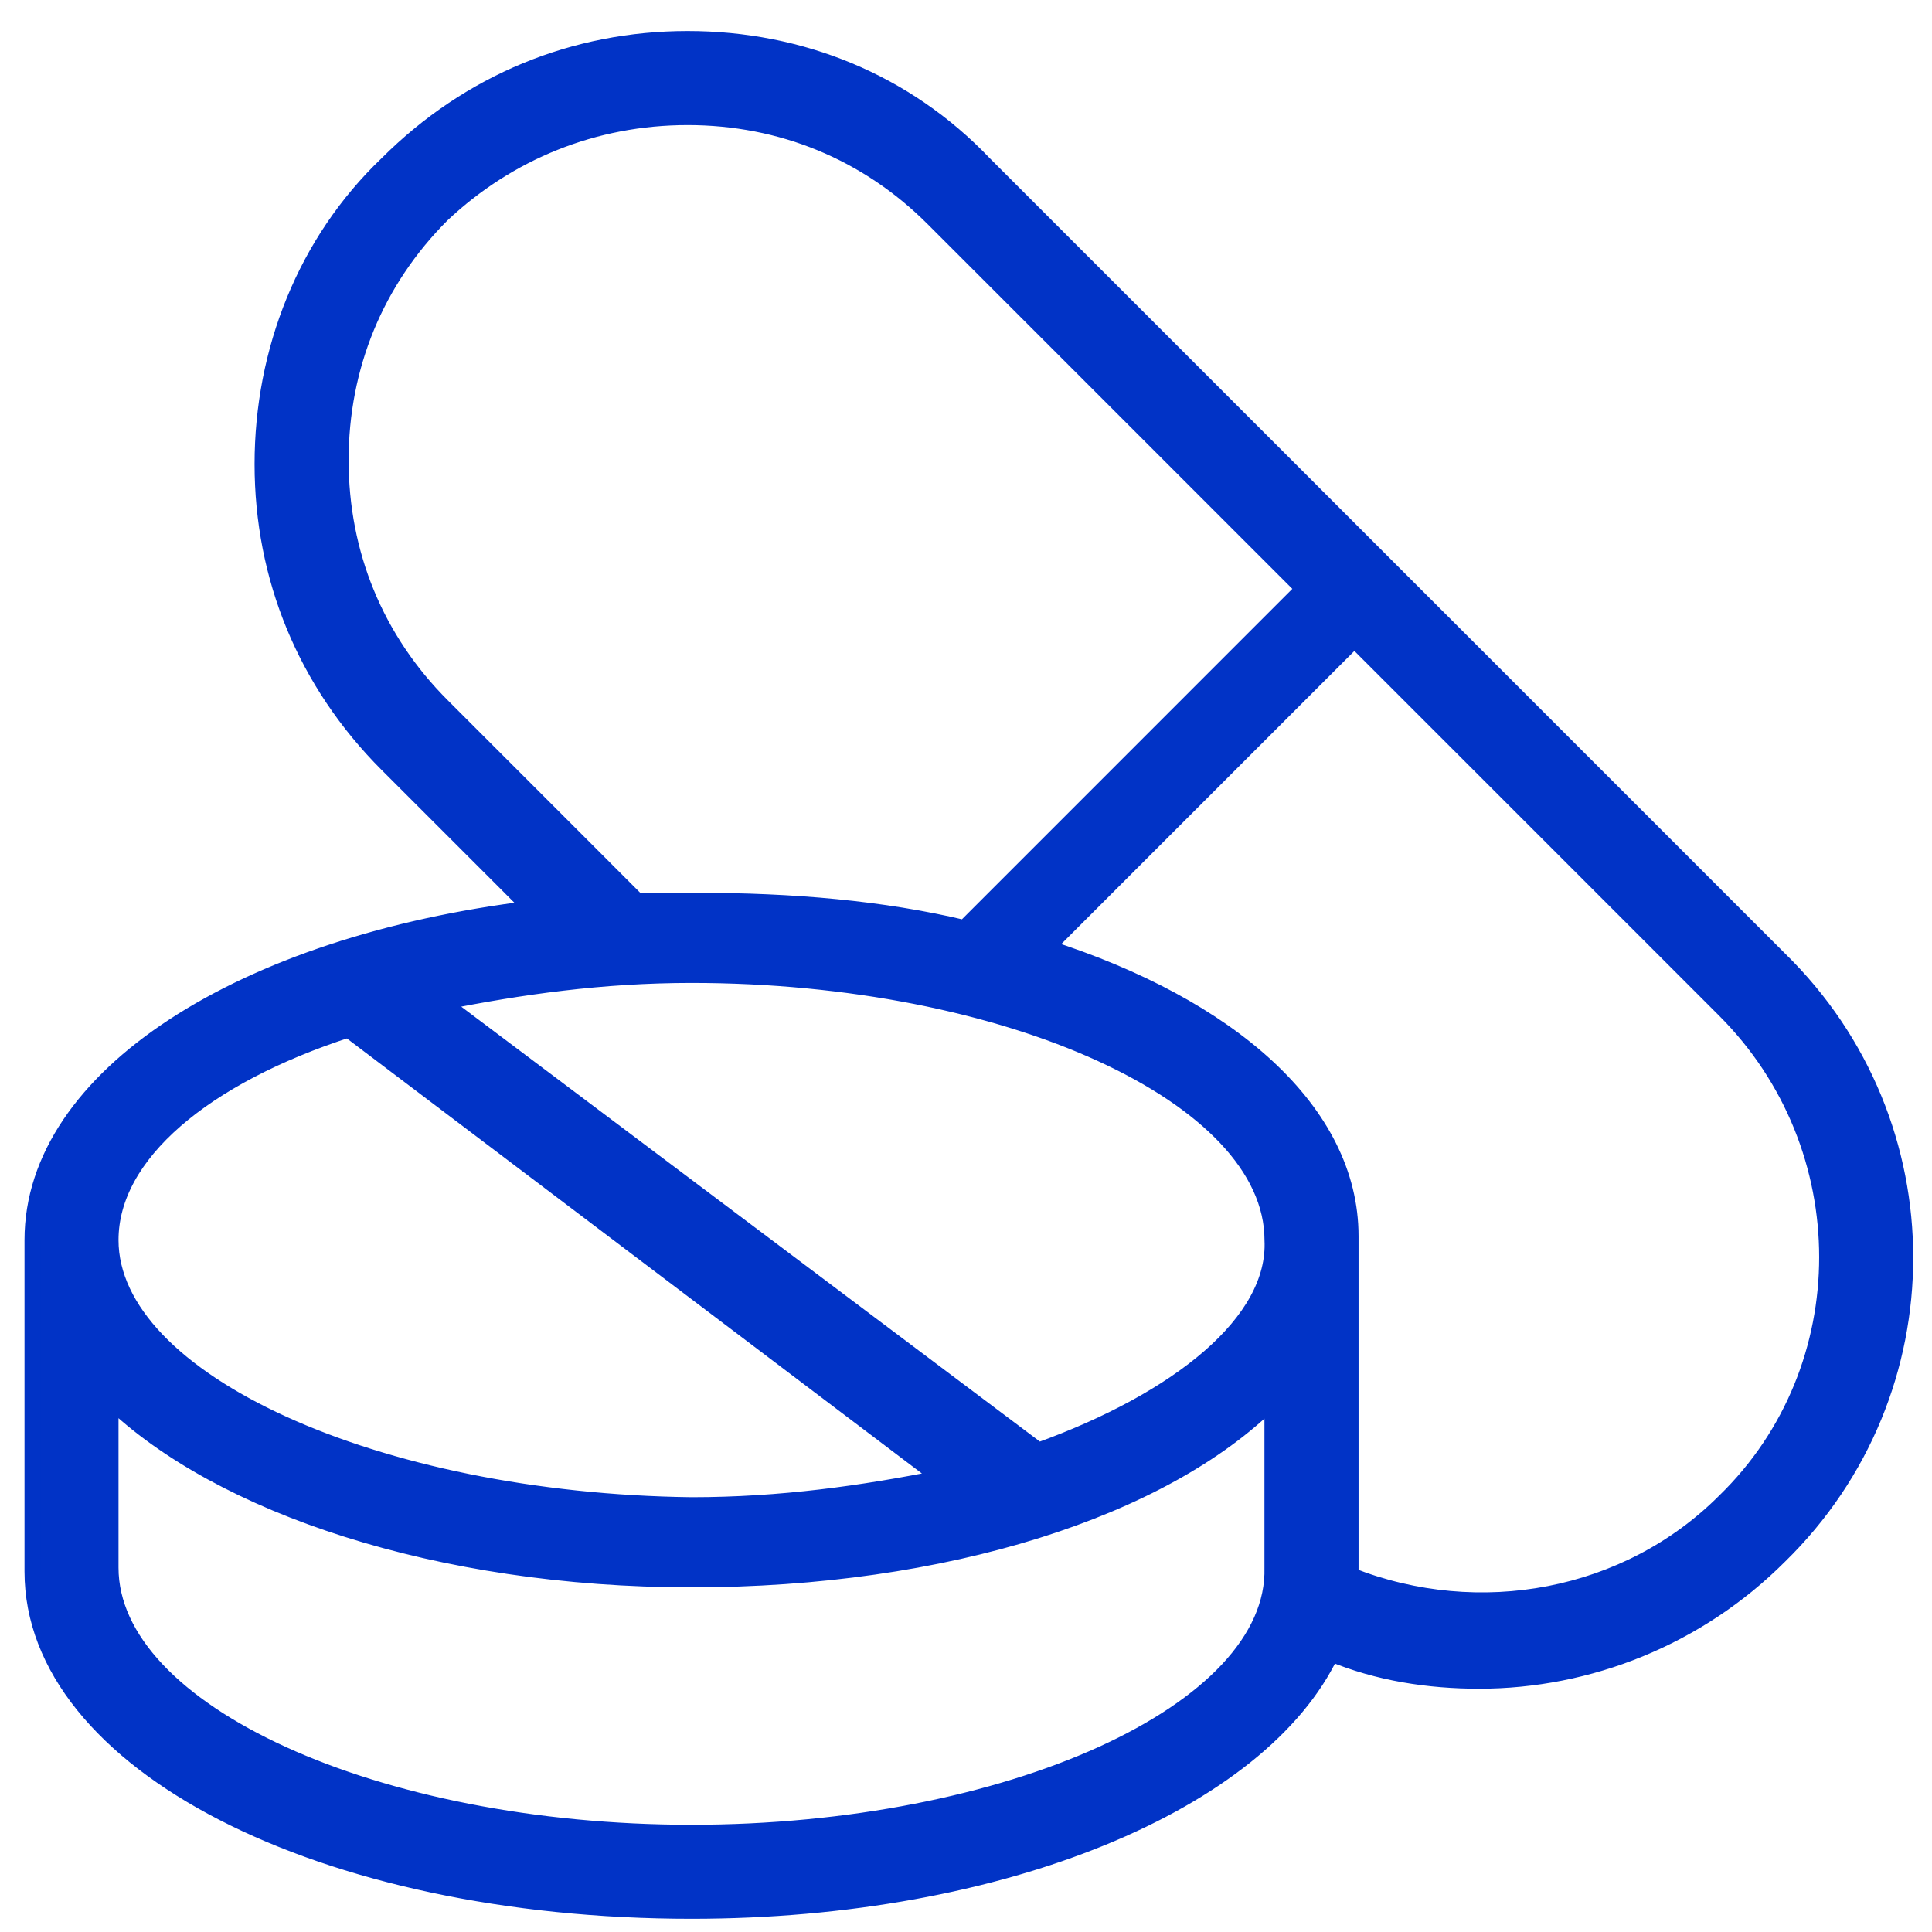<svg width="38" height="38" viewBox="0 0 38 38" fill="none" xmlns="http://www.w3.org/2000/svg">
<path d="M35 18.868L19.354 3.222C17.82 1.612 15.749 0.768 13.525 0.768C11.301 0.768 9.23 1.612 7.619 3.222C6.009 4.757 5.165 6.904 5.165 9.128C5.165 11.352 6.008 13.423 7.619 15.034L10.457 17.872C4.781 18.562 0.64 21.169 0.64 24.39V30.91C0.64 34.668 6.315 37.582 13.602 37.582C19.737 37.582 24.799 35.435 26.18 32.52C27.1 32.904 28.097 33.057 29.094 33.057C31.242 33.057 33.389 32.214 34.999 30.603C38.297 27.382 38.297 22.09 35 18.868ZM8.693 13.883C7.389 12.58 6.699 10.892 6.699 9.051C6.699 7.211 7.389 5.523 8.693 4.22C9.996 2.992 11.684 2.302 13.525 2.302C15.365 2.302 17.053 2.992 18.356 4.296L25.642 11.582L18.97 18.255C17.359 17.871 15.595 17.718 13.678 17.718H12.527L8.693 13.883ZM20.427 28.532L8.693 19.712C10.226 19.405 11.837 19.175 13.601 19.175C19.814 19.175 25.029 21.553 25.029 24.391C25.106 26.001 23.188 27.535 20.427 28.532ZM6.852 20.249L18.51 29.069C16.976 29.376 15.365 29.606 13.601 29.606C7.389 29.529 2.173 27.152 2.173 24.39C2.173 22.703 4.014 21.169 6.852 20.249ZM13.601 36.049C7.389 36.049 2.173 33.671 2.173 30.833V27.535C4.321 29.606 8.616 31.063 13.601 31.063C18.586 31.063 22.881 29.683 25.028 27.535V30.833C25.105 33.671 19.814 36.049 13.601 36.049ZM33.925 29.529C32.008 31.447 29.094 31.984 26.563 30.987V30.833V24.314C26.563 21.86 24.185 19.789 20.58 18.639L26.639 12.58L33.925 19.866C36.61 22.55 36.61 26.922 33.925 29.529Z" fill="#0133C6" stroke="#0133C6" stroke-width="0.316"/>
</svg>
